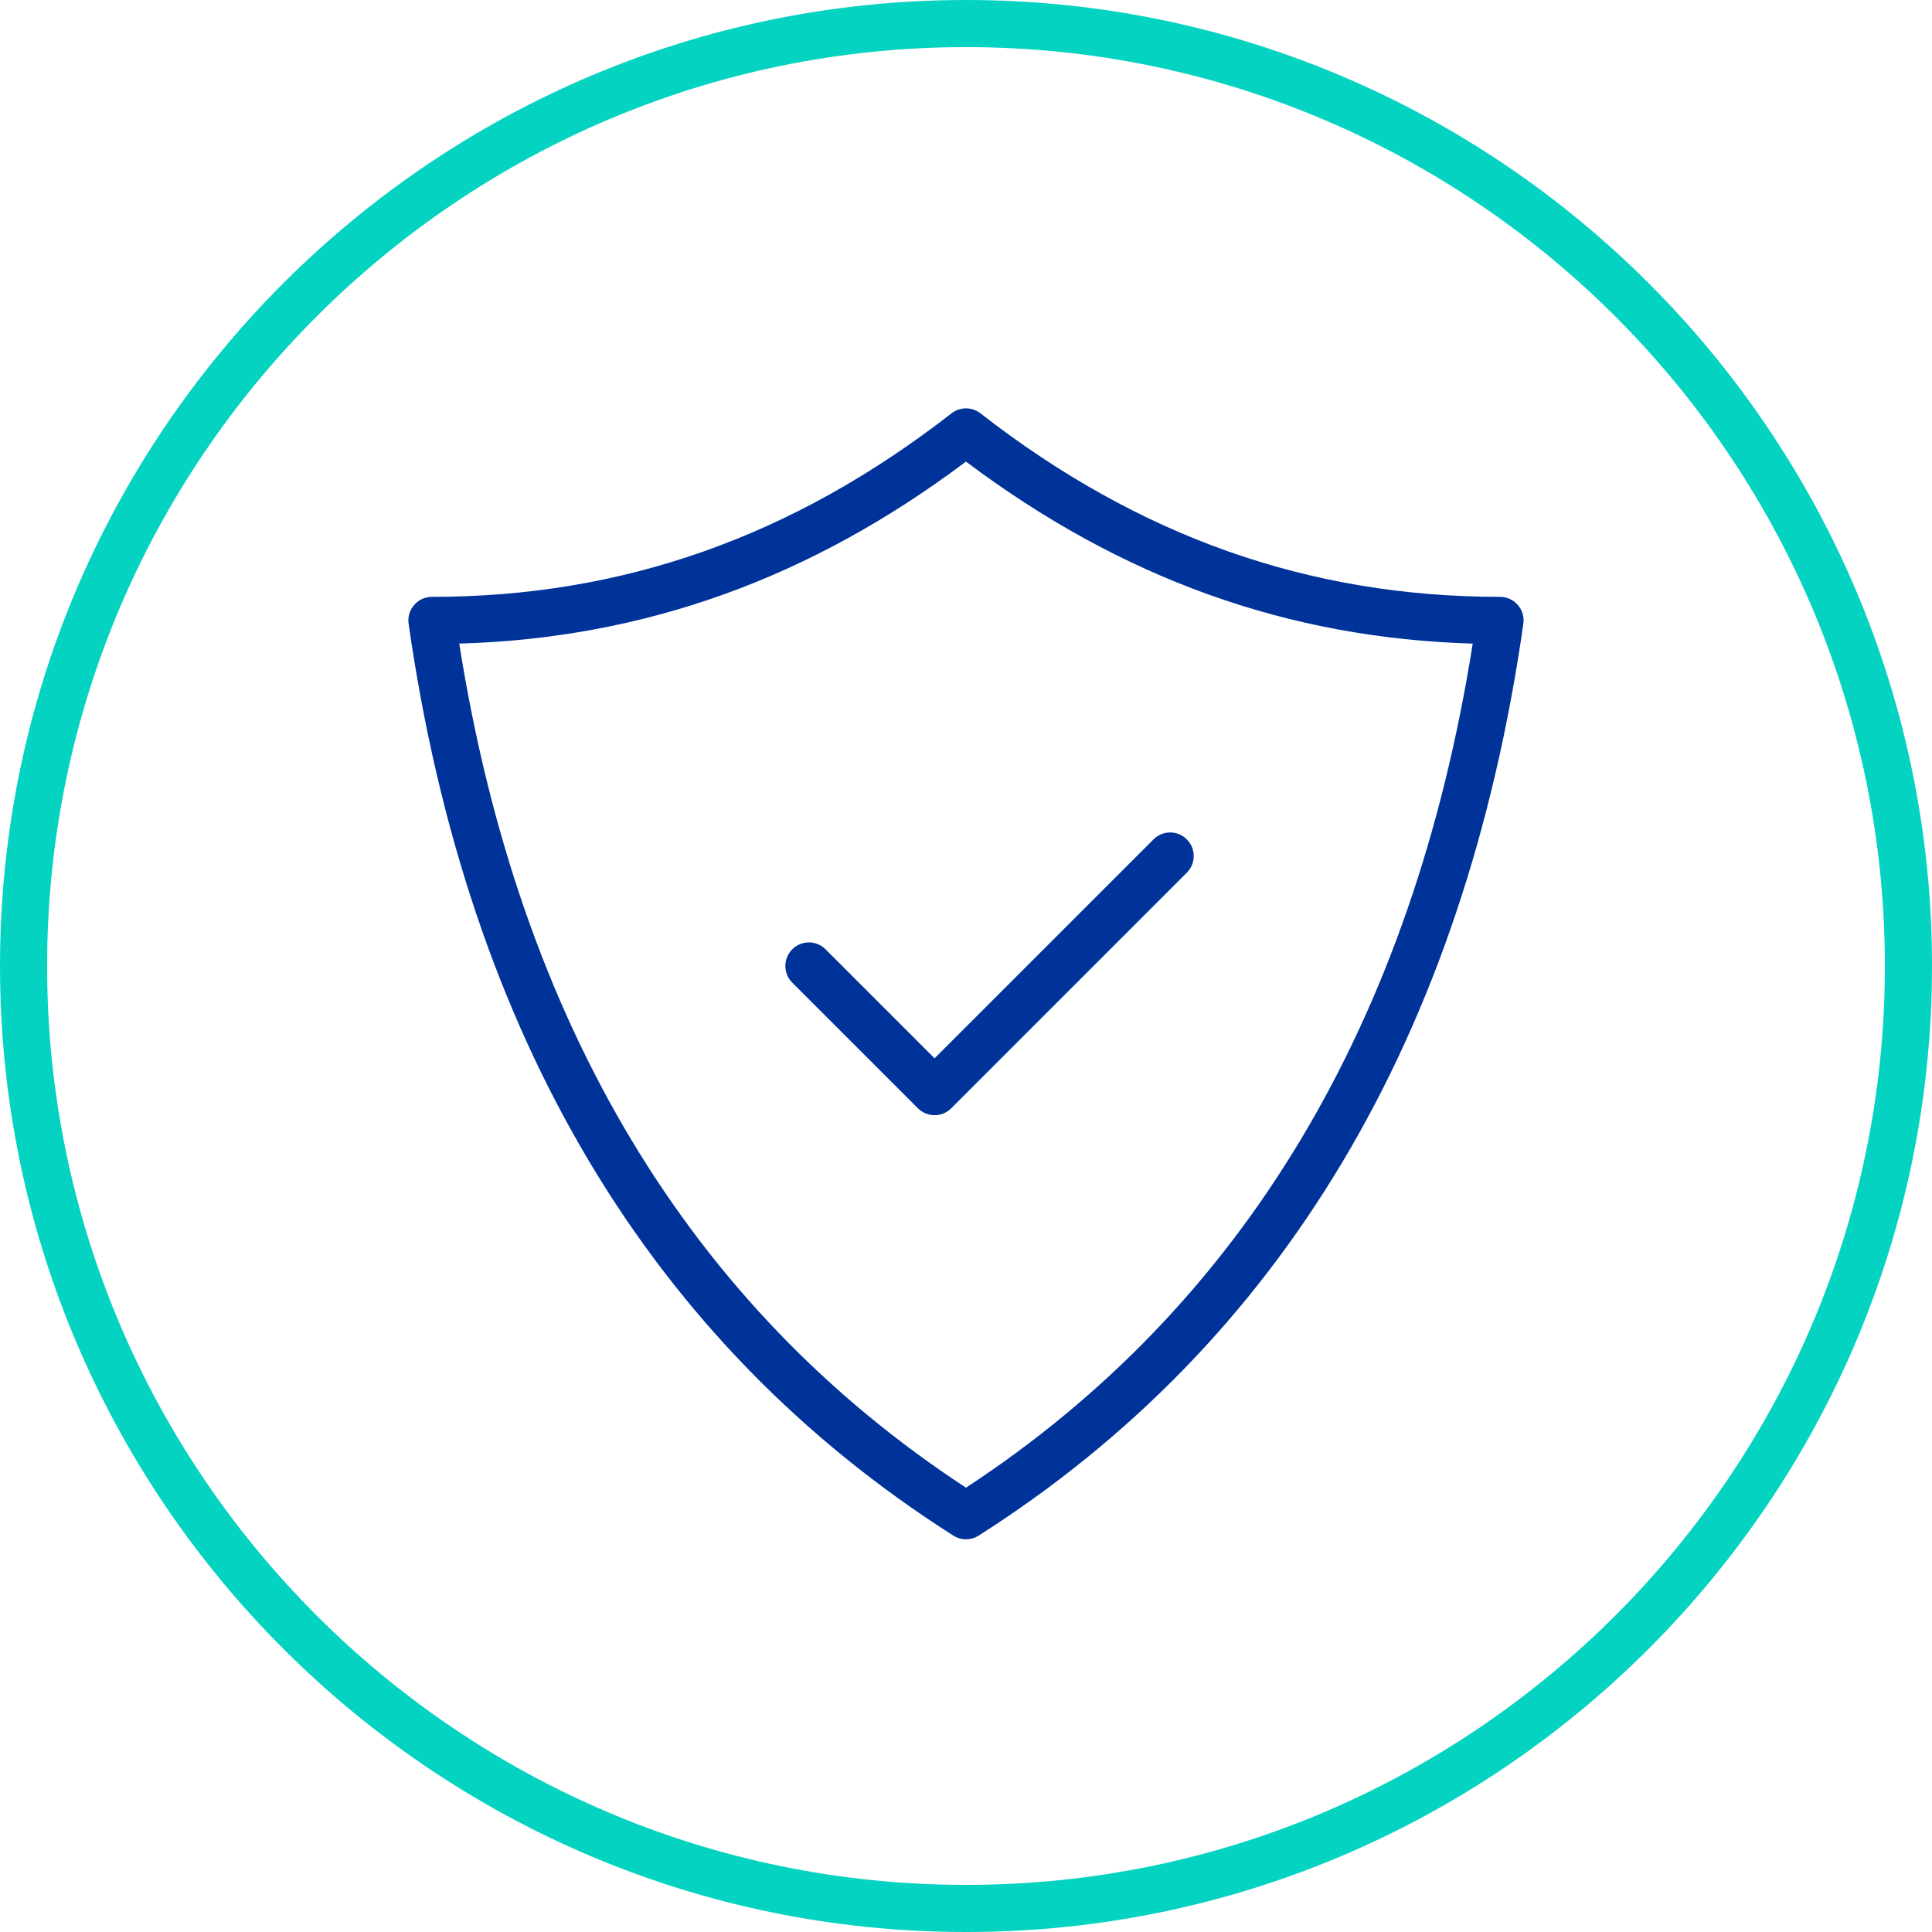 <svg width="72" height="72" viewBox="0 0 72 72" fill="none" xmlns="http://www.w3.org/2000/svg">
<g clip-path="url(#clip0_4124_1303)">
<path d="M35.999 57.365C35.836 57.365 35.672 57.319 35.528 57.228C24.254 50.054 17.424 38.62 15.228 23.245C15.191 22.993 15.267 22.738 15.434 22.546C15.601 22.353 15.842 22.243 16.097 22.243C23.209 22.243 29.543 20.006 35.46 15.404C35.778 15.157 36.221 15.157 36.538 15.404C42.455 20.006 48.79 22.243 55.902 22.243C56.157 22.243 56.398 22.353 56.565 22.546C56.732 22.738 56.807 22.993 56.771 23.245C54.575 38.62 47.745 50.053 36.471 57.228C36.327 57.319 36.163 57.365 35.999 57.365ZM17.115 23.985C19.348 38.117 25.696 48.693 35.999 55.441C46.302 48.693 52.651 38.117 54.884 23.985C47.992 23.786 41.799 21.561 35.999 17.202C30.2 21.561 24.006 23.786 17.115 23.985Z" fill="#003399"/>
<path d="M34.829 41.56C34.604 41.56 34.379 41.474 34.208 41.303L29.525 36.62C29.182 36.277 29.182 35.721 29.525 35.378C29.868 35.035 30.423 35.035 30.766 35.378L34.828 39.44L42.988 31.281C43.331 30.938 43.886 30.938 44.229 31.281C44.572 31.623 44.572 32.18 44.229 32.522L35.449 41.303C35.277 41.474 35.053 41.56 34.828 41.56H34.829Z" fill="#003399"/>
<path d="M36 72C16.15 72 0 55.85 0 36C0 16.15 16.15 0 36 0C55.85 0 72 16.15 72 36C72 55.85 55.85 72 36 72ZM36 1.756C17.118 1.756 1.756 17.118 1.756 36C1.756 54.882 17.118 70.244 36 70.244C54.882 70.244 70.244 54.882 70.244 36C70.244 17.118 54.882 1.756 36 1.756Z" fill="#05D3C1"/>
</g>
<defs>
<clipPath id="clip0_4124_1303">
<rect width="72" height="72" fill="white"/>
</clipPath>
</defs>
</svg>
